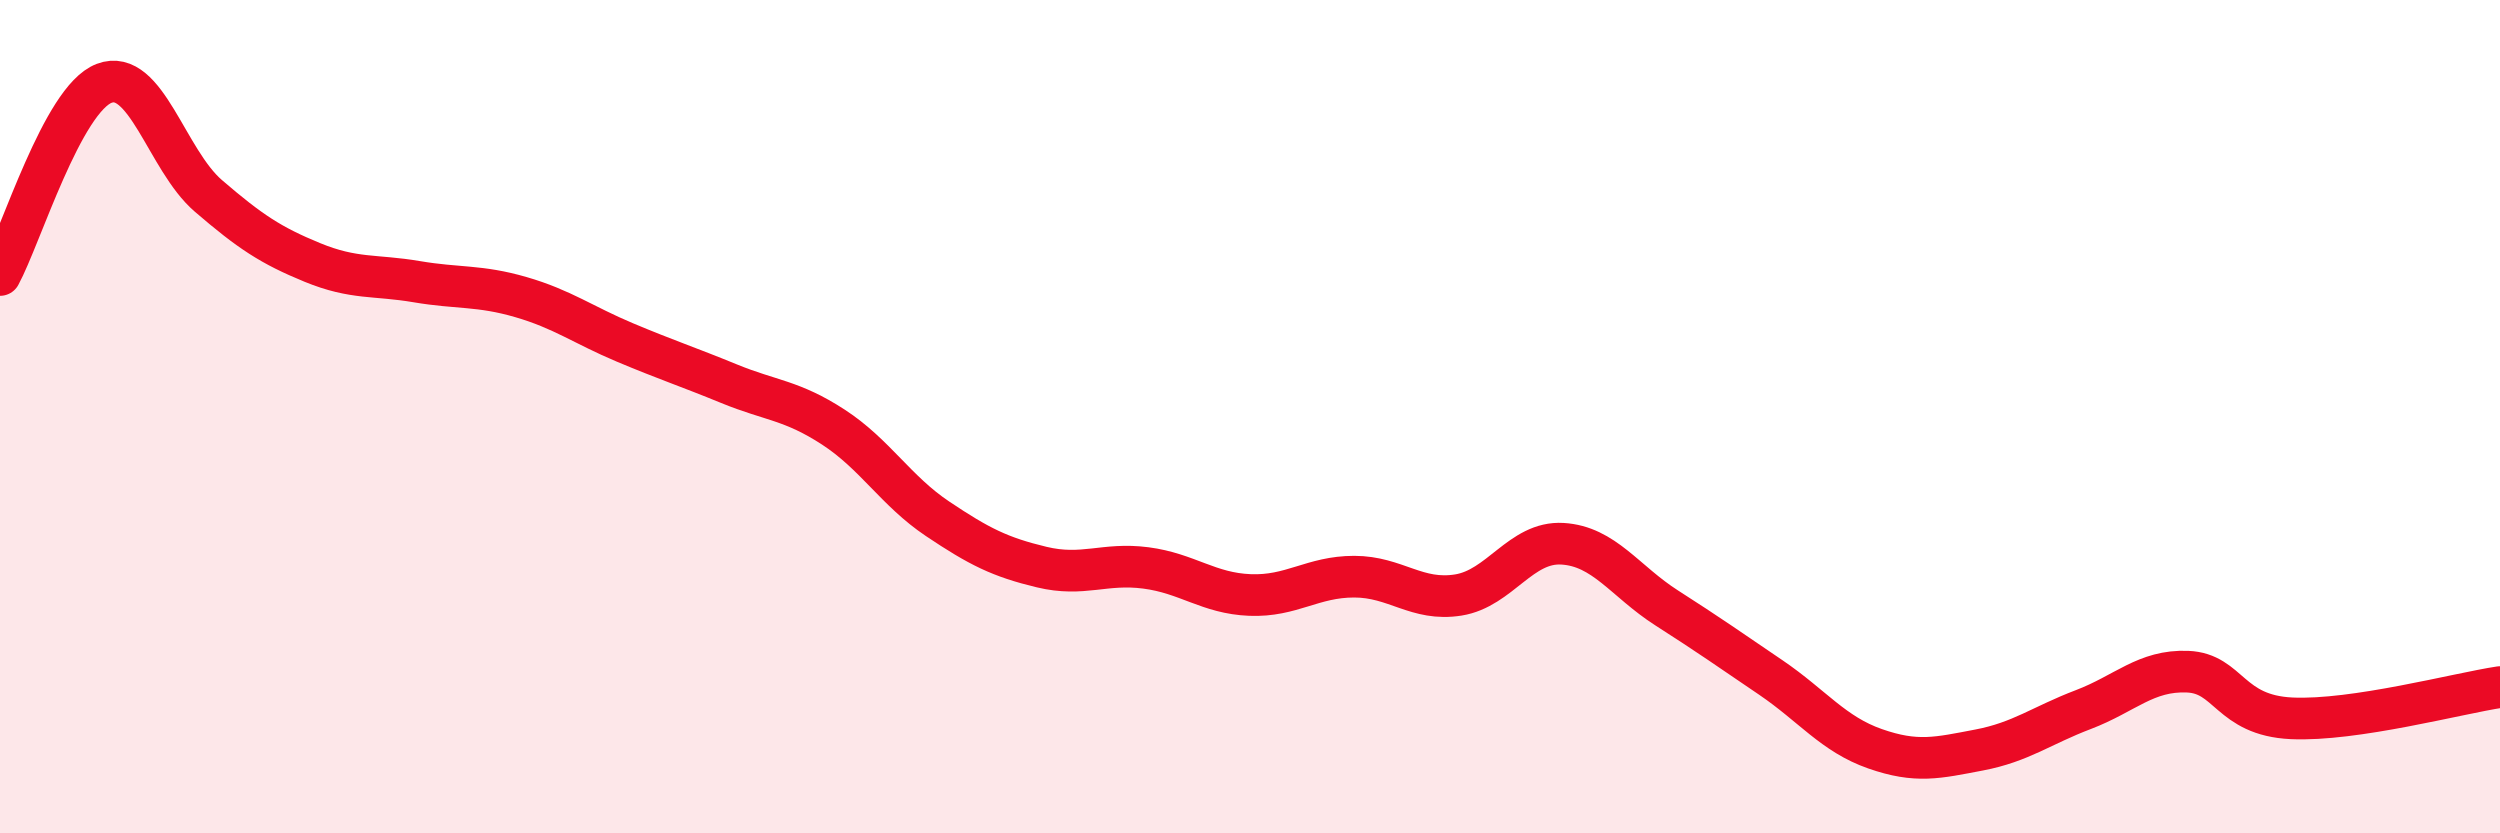 
    <svg width="60" height="20" viewBox="0 0 60 20" xmlns="http://www.w3.org/2000/svg">
      <path
        d="M 0,6.6 C 0.5,5.68 1.5,2.38 2.5,2 C 3.5,1.62 4,3.84 5,4.7 C 6,5.56 6.5,5.89 7.5,6.3 C 8.5,6.71 9,6.59 10,6.76 C 11,6.93 11.5,6.84 12.5,7.13 C 13.5,7.42 14,7.8 15,8.22 C 16,8.64 16.5,8.8 17.5,9.21 C 18.5,9.62 19,9.6 20,10.25 C 21,10.9 21.5,11.78 22.5,12.45 C 23.5,13.12 24,13.37 25,13.61 C 26,13.85 26.5,13.5 27.5,13.63 C 28.5,13.76 29,14.24 30,14.28 C 31,14.32 31.5,13.84 32.5,13.84 C 33.5,13.84 34,14.44 35,14.28 C 36,14.12 36.5,12.99 37.5,13.05 C 38.5,13.11 39,13.95 40,14.59 C 41,15.23 41.5,15.58 42.5,16.26 C 43.5,16.94 44,17.62 45,17.97 C 46,18.32 46.5,18.19 47.5,18 C 48.5,17.81 49,17.41 50,17.03 C 51,16.65 51.5,16.08 52.5,16.12 C 53.5,16.16 53.5,17.17 55,17.24 C 56.5,17.31 59,16.64 60,16.49L60 20L0 20Z"
        fill="#EB0A25"
        opacity="0.1"
        stroke-linecap="round"
        stroke-linejoin="round"
      />
      <path
        d="M 0,6.6 C 0.5,5.68 1.5,2.38 2.5,2 C 3.5,1.62 4,3.84 5,4.7 C 6,5.56 6.5,5.89 7.5,6.3 C 8.5,6.71 9,6.59 10,6.76 C 11,6.93 11.5,6.84 12.5,7.13 C 13.5,7.42 14,7.8 15,8.22 C 16,8.64 16.5,8.8 17.5,9.21 C 18.5,9.62 19,9.6 20,10.25 C 21,10.9 21.5,11.78 22.5,12.45 C 23.5,13.12 24,13.37 25,13.61 C 26,13.85 26.5,13.5 27.5,13.63 C 28.5,13.76 29,14.24 30,14.28 C 31,14.32 31.5,13.84 32.5,13.84 C 33.5,13.84 34,14.44 35,14.28 C 36,14.12 36.5,12.99 37.5,13.05 C 38.5,13.11 39,13.95 40,14.59 C 41,15.23 41.5,15.58 42.5,16.26 C 43.5,16.94 44,17.62 45,17.97 C 46,18.32 46.5,18.19 47.5,18 C 48.5,17.81 49,17.41 50,17.03 C 51,16.65 51.5,16.08 52.5,16.12 C 53.5,16.16 53.5,17.17 55,17.24 C 56.5,17.31 59,16.64 60,16.49"
        stroke="#EB0A25"
        stroke-width="1"
        fill="none"
        stroke-linecap="round"
        stroke-linejoin="round"
      />
    </svg>
  